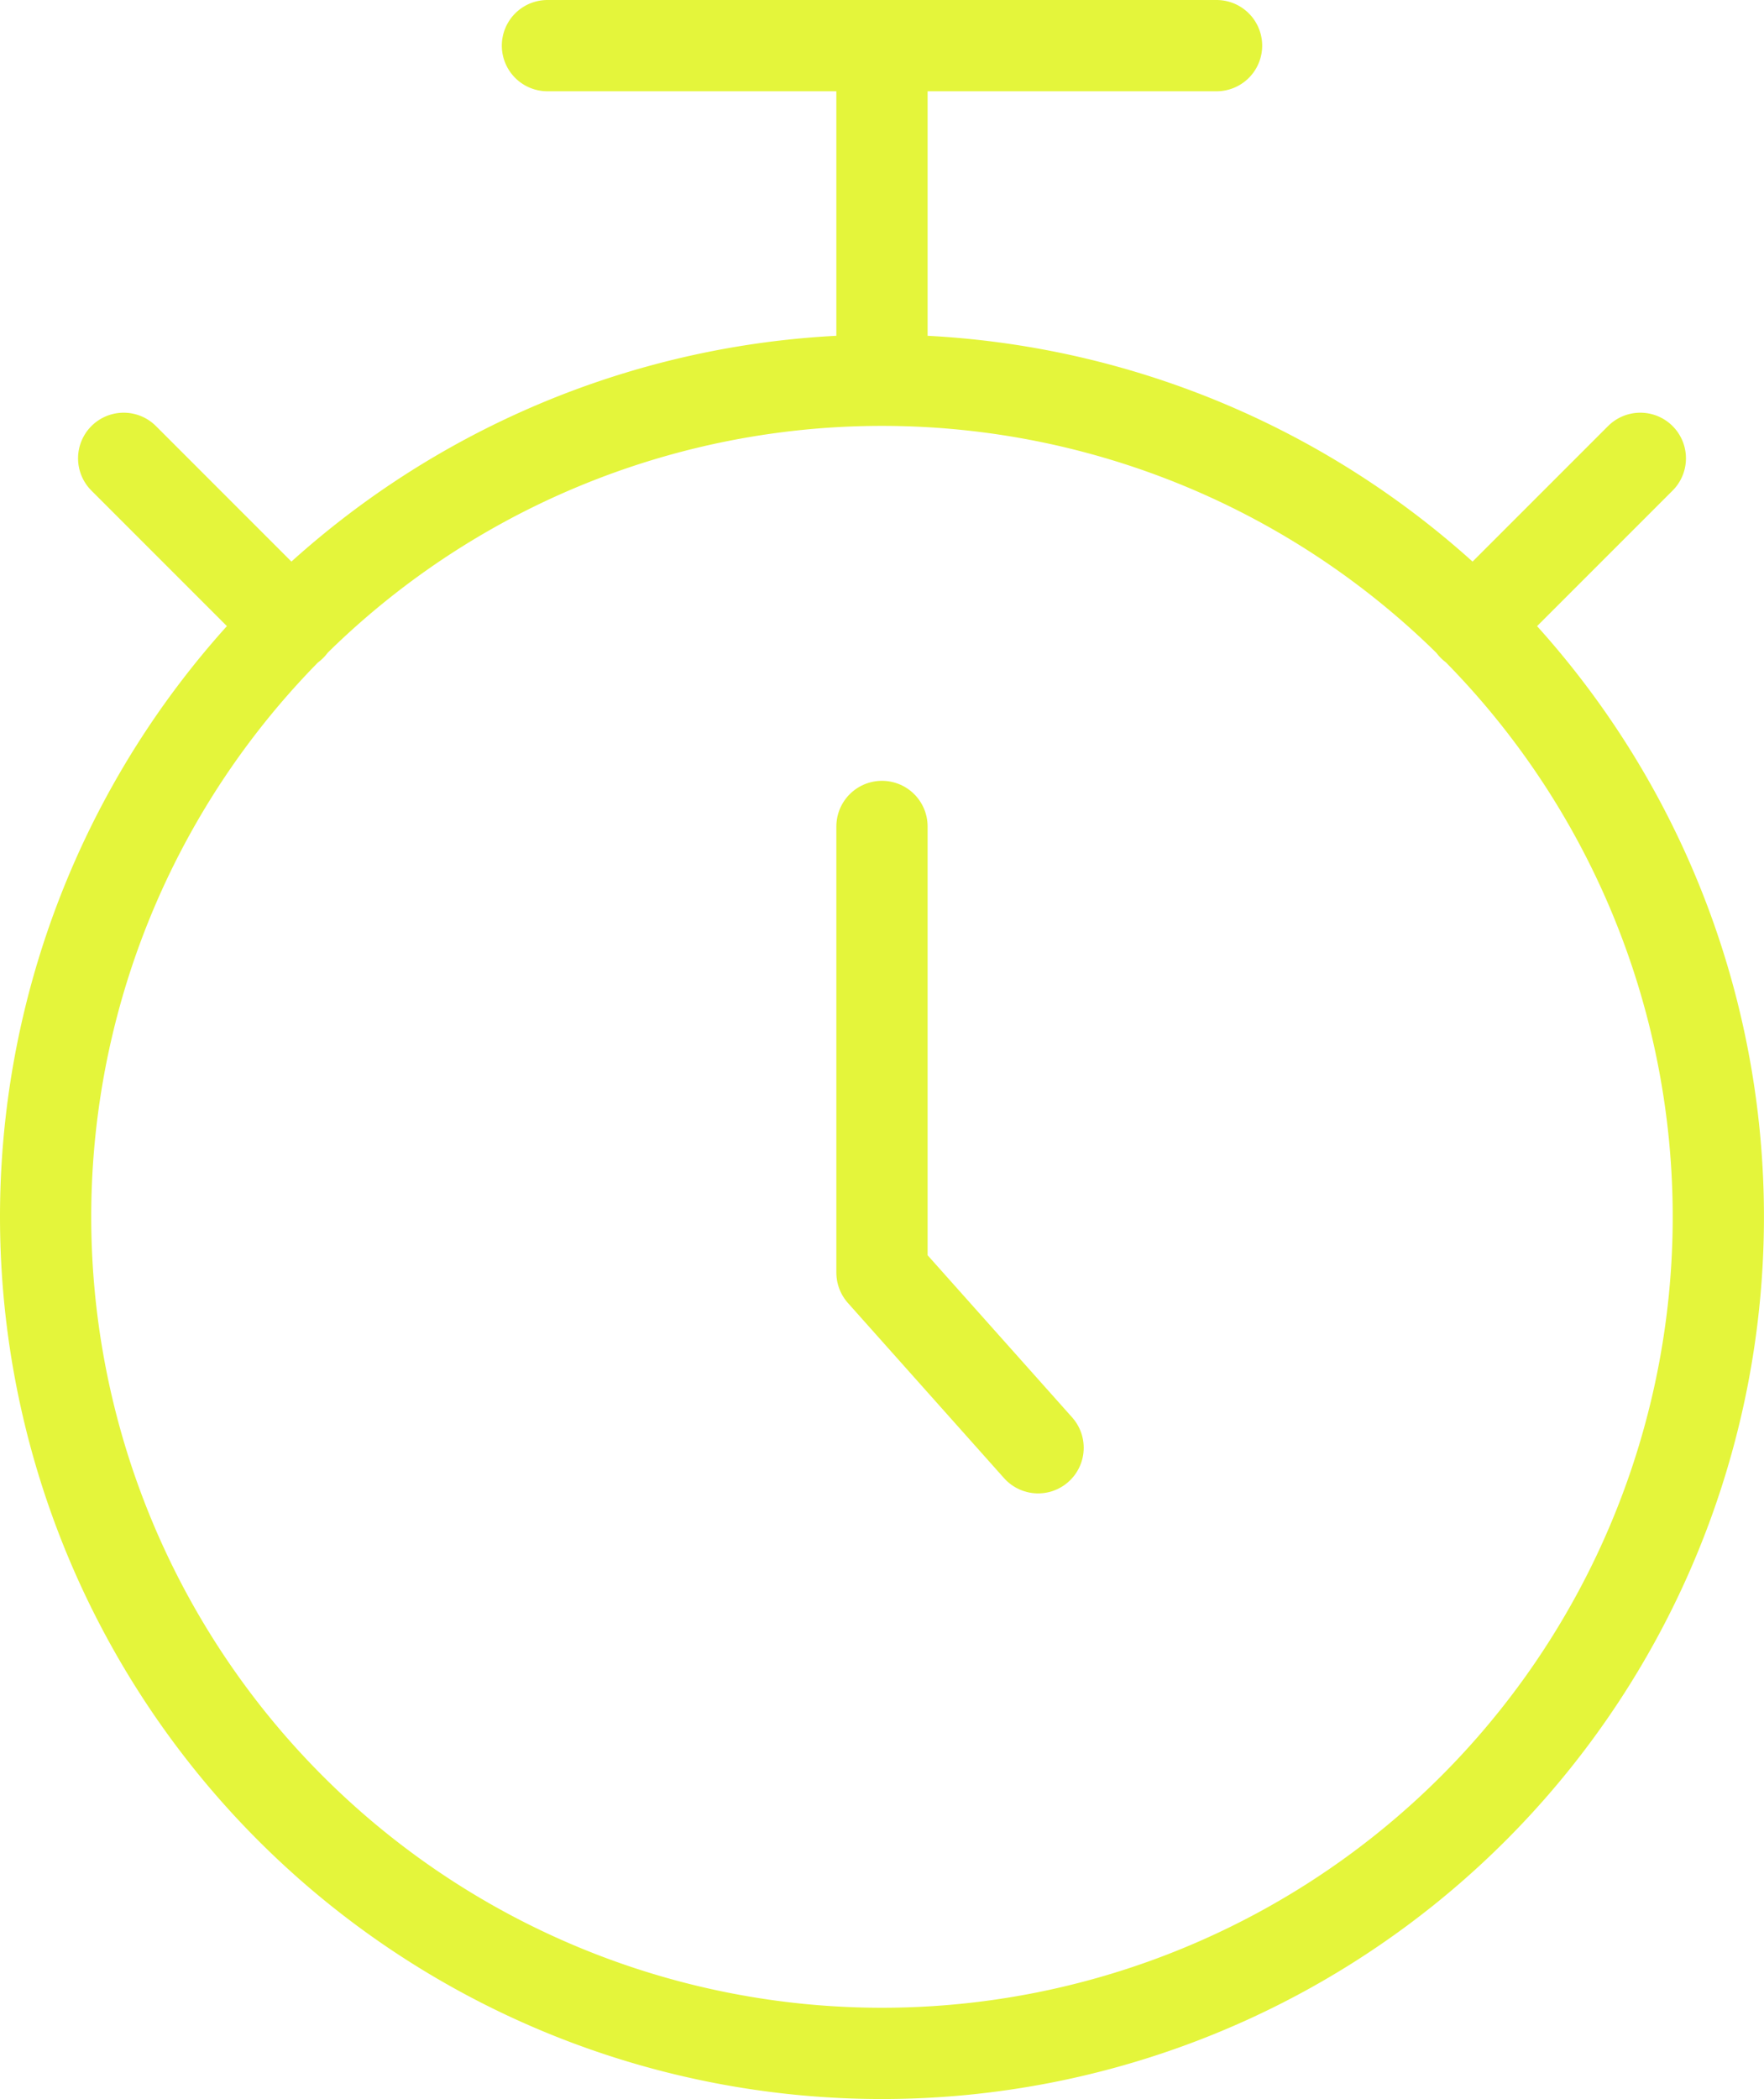<svg xmlns="http://www.w3.org/2000/svg" width="38.667" height="46" viewBox="0 0 38.667 46">
  <g id="hours_of_coverage_-_2" data-name="hours of coverage - 2" transform="translate(-712 -1866)">
    <g id="Group_2078" data-name="Group 2078" transform="translate(713 1867)">
      <path id="primary" d="M12,10v9.778l3.422,3.838" transform="translate(6.333 7.111)" fill="none" stroke="#e4f53b" stroke-linecap="round" stroke-linejoin="round" stroke-width="2"/>
      <path id="primary-2" data-name="primary" d="M35.789,15.711l3.667-3.667M9.878,15.711,6.211,12.044M4.5,28.667A18.333,18.333,0,1,0,22.833,10.333,18.333,18.333,0,0,0,4.5,28.667ZM22.833,10.333V3M15.5,3H30.167" transform="translate(-4.5 -3)" fill="none" stroke="#e4f53b" stroke-linecap="round" stroke-linejoin="round" stroke-width="2"/>
    </g>
  </g>
</svg>
